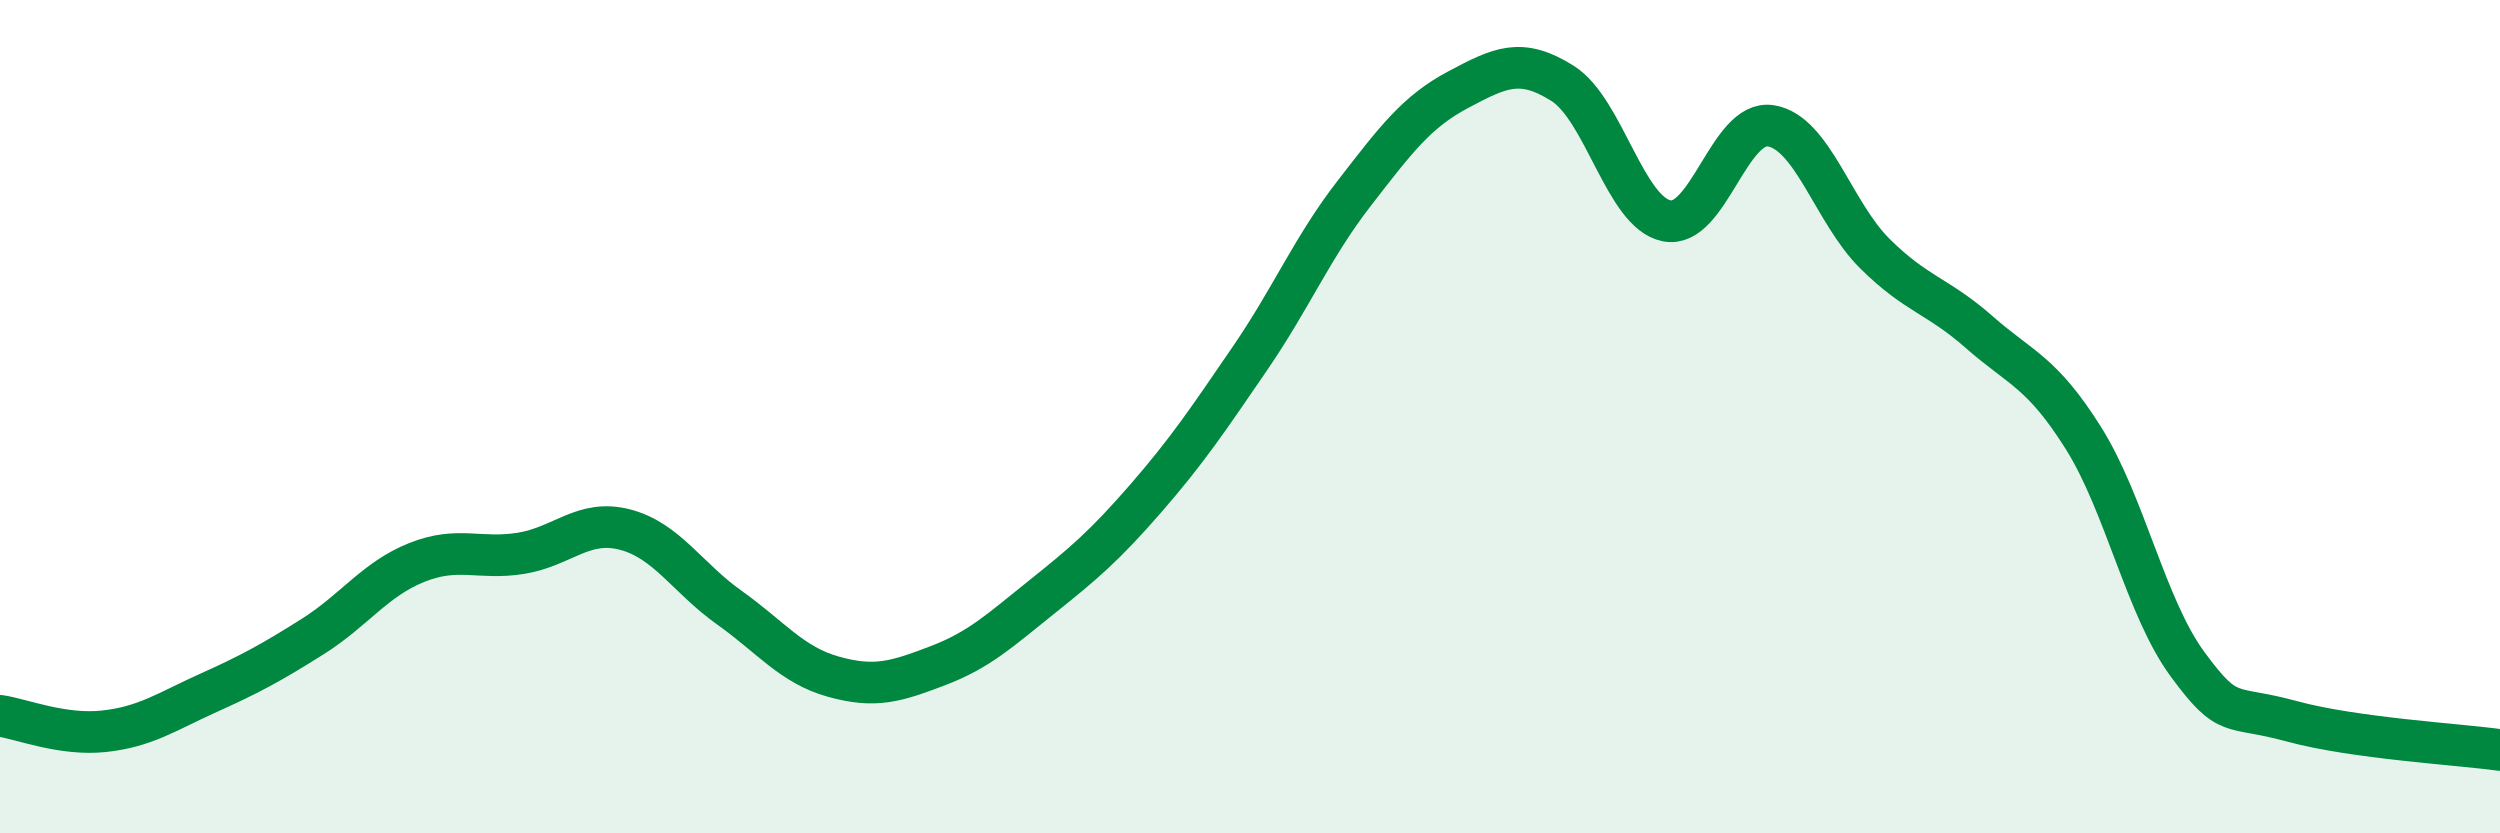 
    <svg width="60" height="20" viewBox="0 0 60 20" xmlns="http://www.w3.org/2000/svg">
      <path
        d="M 0,17.18 C 0.5,17.25 1.5,17.66 2.5,17.55 C 3.5,17.44 4,17.08 5,16.63 C 6,16.18 6.5,15.91 7.5,15.28 C 8.5,14.65 9,13.9 10,13.5 C 11,13.1 11.5,13.44 12.5,13.28 C 13.5,13.12 14,12.45 15,12.71 C 16,12.97 16.5,13.87 17.5,14.58 C 18.5,15.29 19,15.96 20,16.24 C 21,16.52 21.5,16.36 22.5,15.98 C 23.5,15.6 24,15.13 25,14.33 C 26,13.53 26.5,13.11 27.5,11.96 C 28.5,10.81 29,10.06 30,8.6 C 31,7.14 31.5,5.93 32.5,4.64 C 33.5,3.35 34,2.68 35,2.15 C 36,1.62 36.5,1.37 37.5,2 C 38.5,2.63 39,5.1 40,5.3 C 41,5.5 41.5,2.86 42.5,3.02 C 43.5,3.18 44,5.1 45,6.09 C 46,7.08 46.5,7.09 47.5,7.97 C 48.5,8.85 49,8.92 50,10.51 C 51,12.1 51.5,14.58 52.5,15.94 C 53.5,17.3 53.5,16.9 55,17.31 C 56.5,17.72 59,17.86 60,18L60 20L0 20Z"
        fill="#008740"
        opacity="0.1"
        stroke-linecap="round"
        stroke-linejoin="round"
      />
      <path
        d="M 0,17.18 C 0.5,17.25 1.5,17.66 2.5,17.55 C 3.5,17.44 4,17.08 5,16.63 C 6,16.18 6.5,15.91 7.5,15.28 C 8.5,14.65 9,13.9 10,13.5 C 11,13.1 11.5,13.44 12.5,13.28 C 13.5,13.12 14,12.45 15,12.71 C 16,12.97 16.5,13.87 17.5,14.58 C 18.5,15.29 19,15.96 20,16.24 C 21,16.52 21.5,16.36 22.5,15.98 C 23.5,15.6 24,15.13 25,14.33 C 26,13.53 26.5,13.11 27.5,11.96 C 28.5,10.81 29,10.06 30,8.6 C 31,7.14 31.5,5.93 32.5,4.64 C 33.5,3.35 34,2.68 35,2.15 C 36,1.62 36.5,1.37 37.5,2 C 38.5,2.63 39,5.1 40,5.3 C 41,5.5 41.5,2.86 42.5,3.02 C 43.5,3.18 44,5.1 45,6.09 C 46,7.08 46.5,7.09 47.5,7.97 C 48.5,8.85 49,8.92 50,10.51 C 51,12.1 51.5,14.58 52.5,15.94 C 53.5,17.3 53.5,16.9 55,17.31 C 56.5,17.72 59,17.86 60,18"
        stroke="#008740"
        stroke-width="1"
        fill="none"
        stroke-linecap="round"
        stroke-linejoin="round"
      />
    </svg>
  
